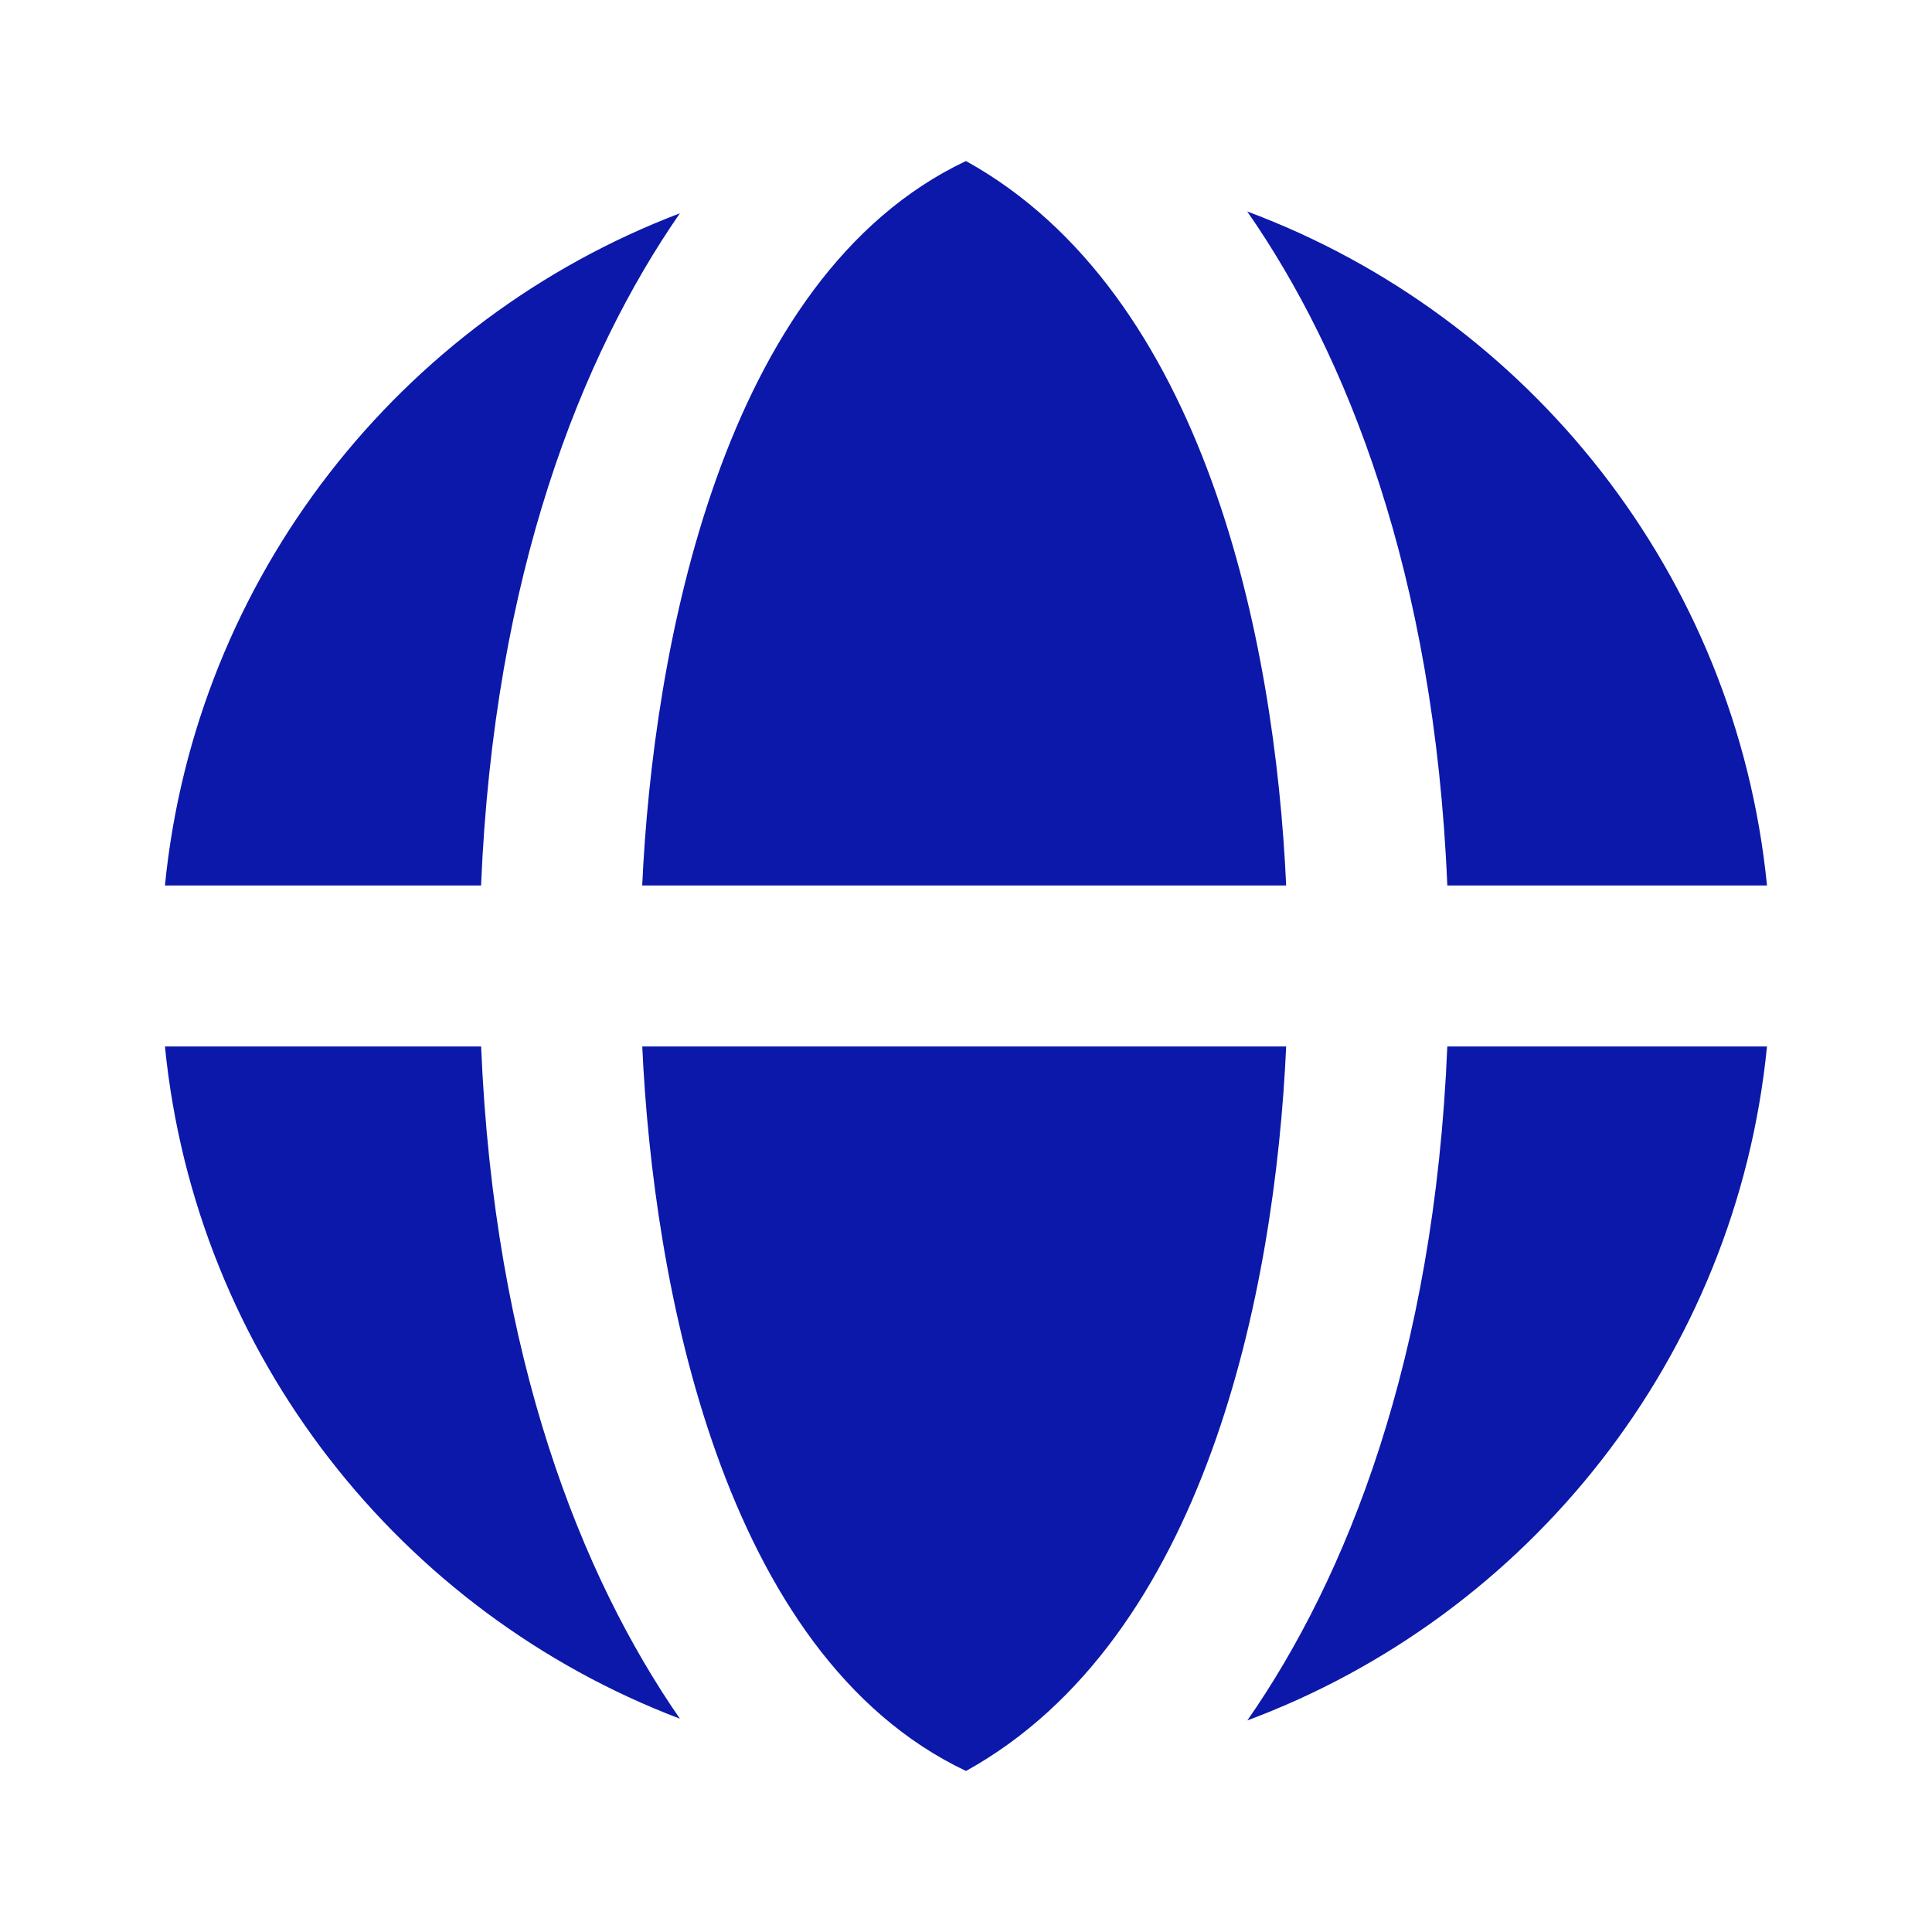 <svg width="32" height="32" viewBox="0 0 32 32" fill="none" xmlns="http://www.w3.org/2000/svg">
<path fill-rule="evenodd" clip-rule="evenodd" d="M20.651 3.5C25.323 5.239 28.756 9.523 29.267 14.666H23.972C23.756 9.492 22.3 5.861 20.658 3.503L20.651 3.5ZM15.999 2.667C11.943 4.589 10.815 10.78 10.637 14.666H21.303C21.118 10.602 19.964 4.863 15.999 2.667ZM11.261 3.533C9.628 5.891 8.183 9.514 7.968 14.666H2.732C3.239 9.555 6.634 5.293 11.261 3.533ZM20.651 28.499C25.323 26.76 28.757 22.477 29.267 17.333H23.972C23.757 22.508 22.301 26.139 20.659 28.497L20.651 28.499ZM16 29.333C11.943 27.41 10.815 21.22 10.638 17.333H21.303C21.118 21.398 19.964 27.136 16 29.333ZM11.261 28.467C9.628 26.108 8.183 22.486 7.969 17.333H2.732C3.24 22.445 6.634 26.707 11.261 28.467Z" fill="#0C18A9"/>
</svg>
